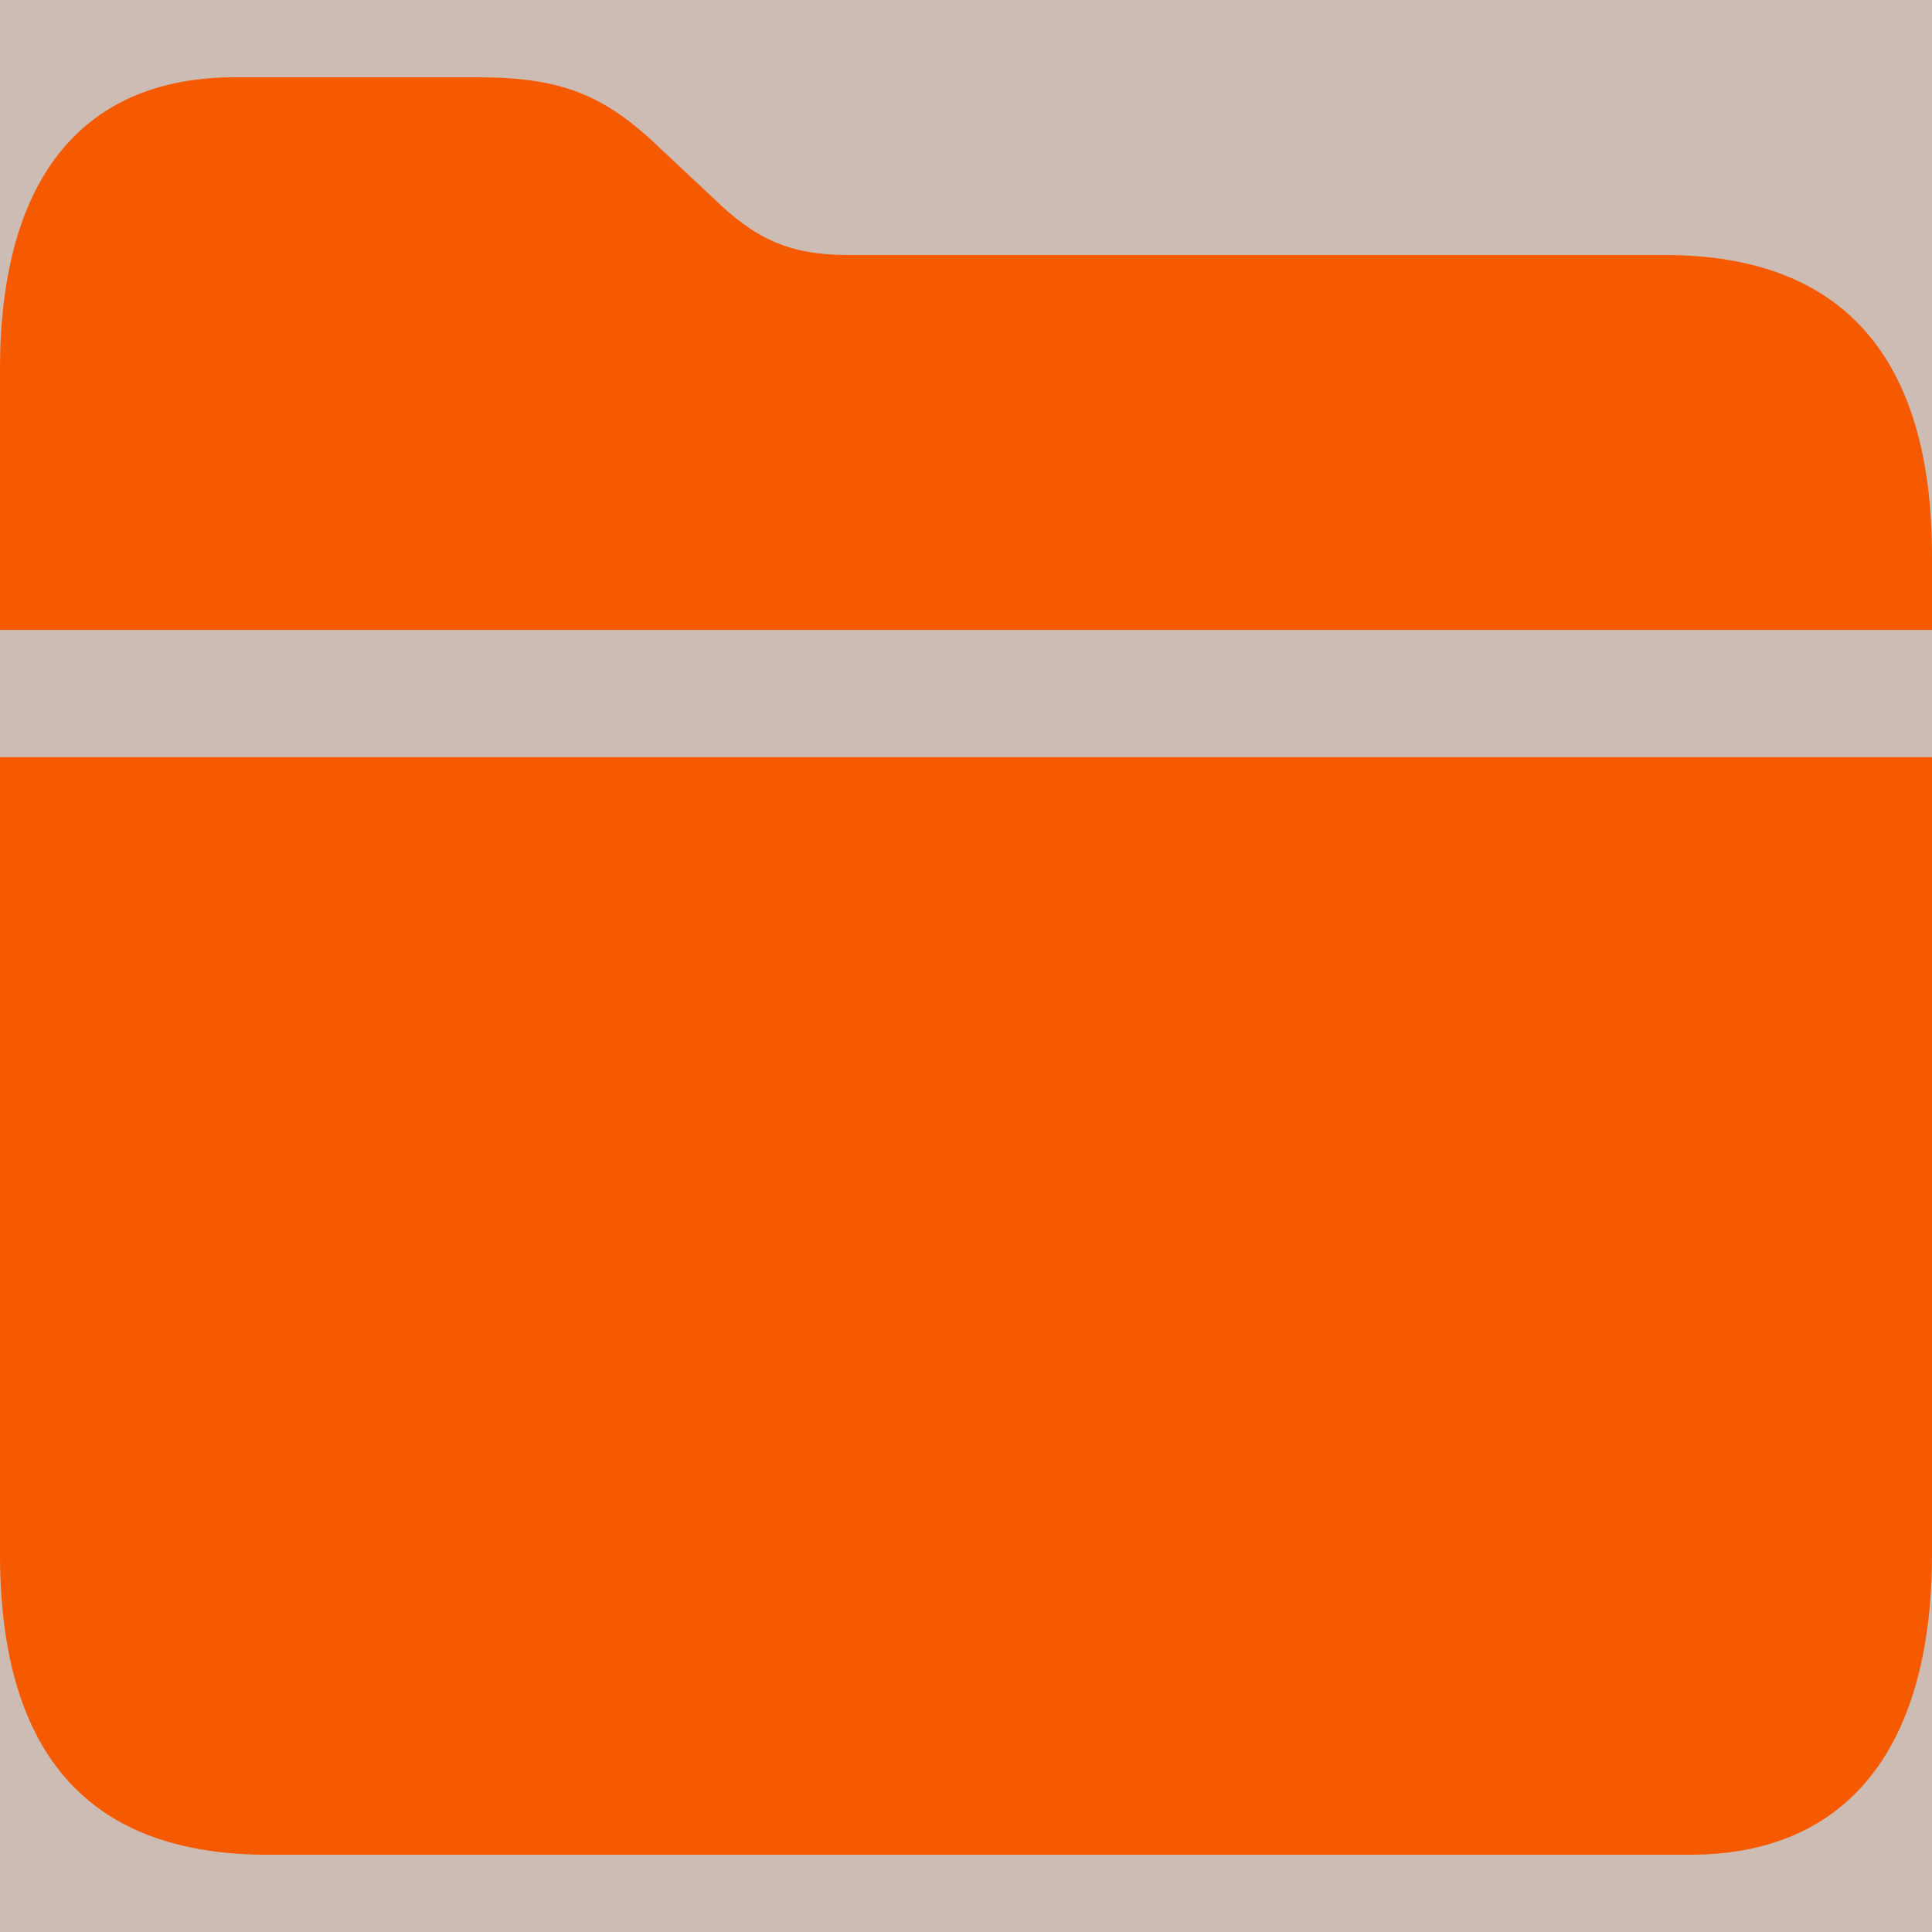 <svg width="25" height="25" viewBox="0 0 25 25" fill="none" xmlns="http://www.w3.org/2000/svg">
<rect x="0" y="0" width="25" height="25" fill="#333333" stroke="none"/>
<g id="Icon_2">
<rect width="25" height="25" fill="#FFE9DD" fill-opacity="0.75"/>
<path id="Vector" d="M0 20.104C0 22.705 1.156 24 3.457 24H21.874C23.844 24 25 22.693 25 20.104V9.798H0V20.104ZM0 8.151H25V7.196C25 4.607 23.833 3.3 21.543 3.3H10.975C10.227 3.3 9.775 3.099 9.225 2.558L8.554 1.93C7.827 1.226 7.266 1 6.176 1H3.038C1.112 1 0 2.257 0 4.783V8.151Z" fill="#F55A00"/>
</g>
</svg>
